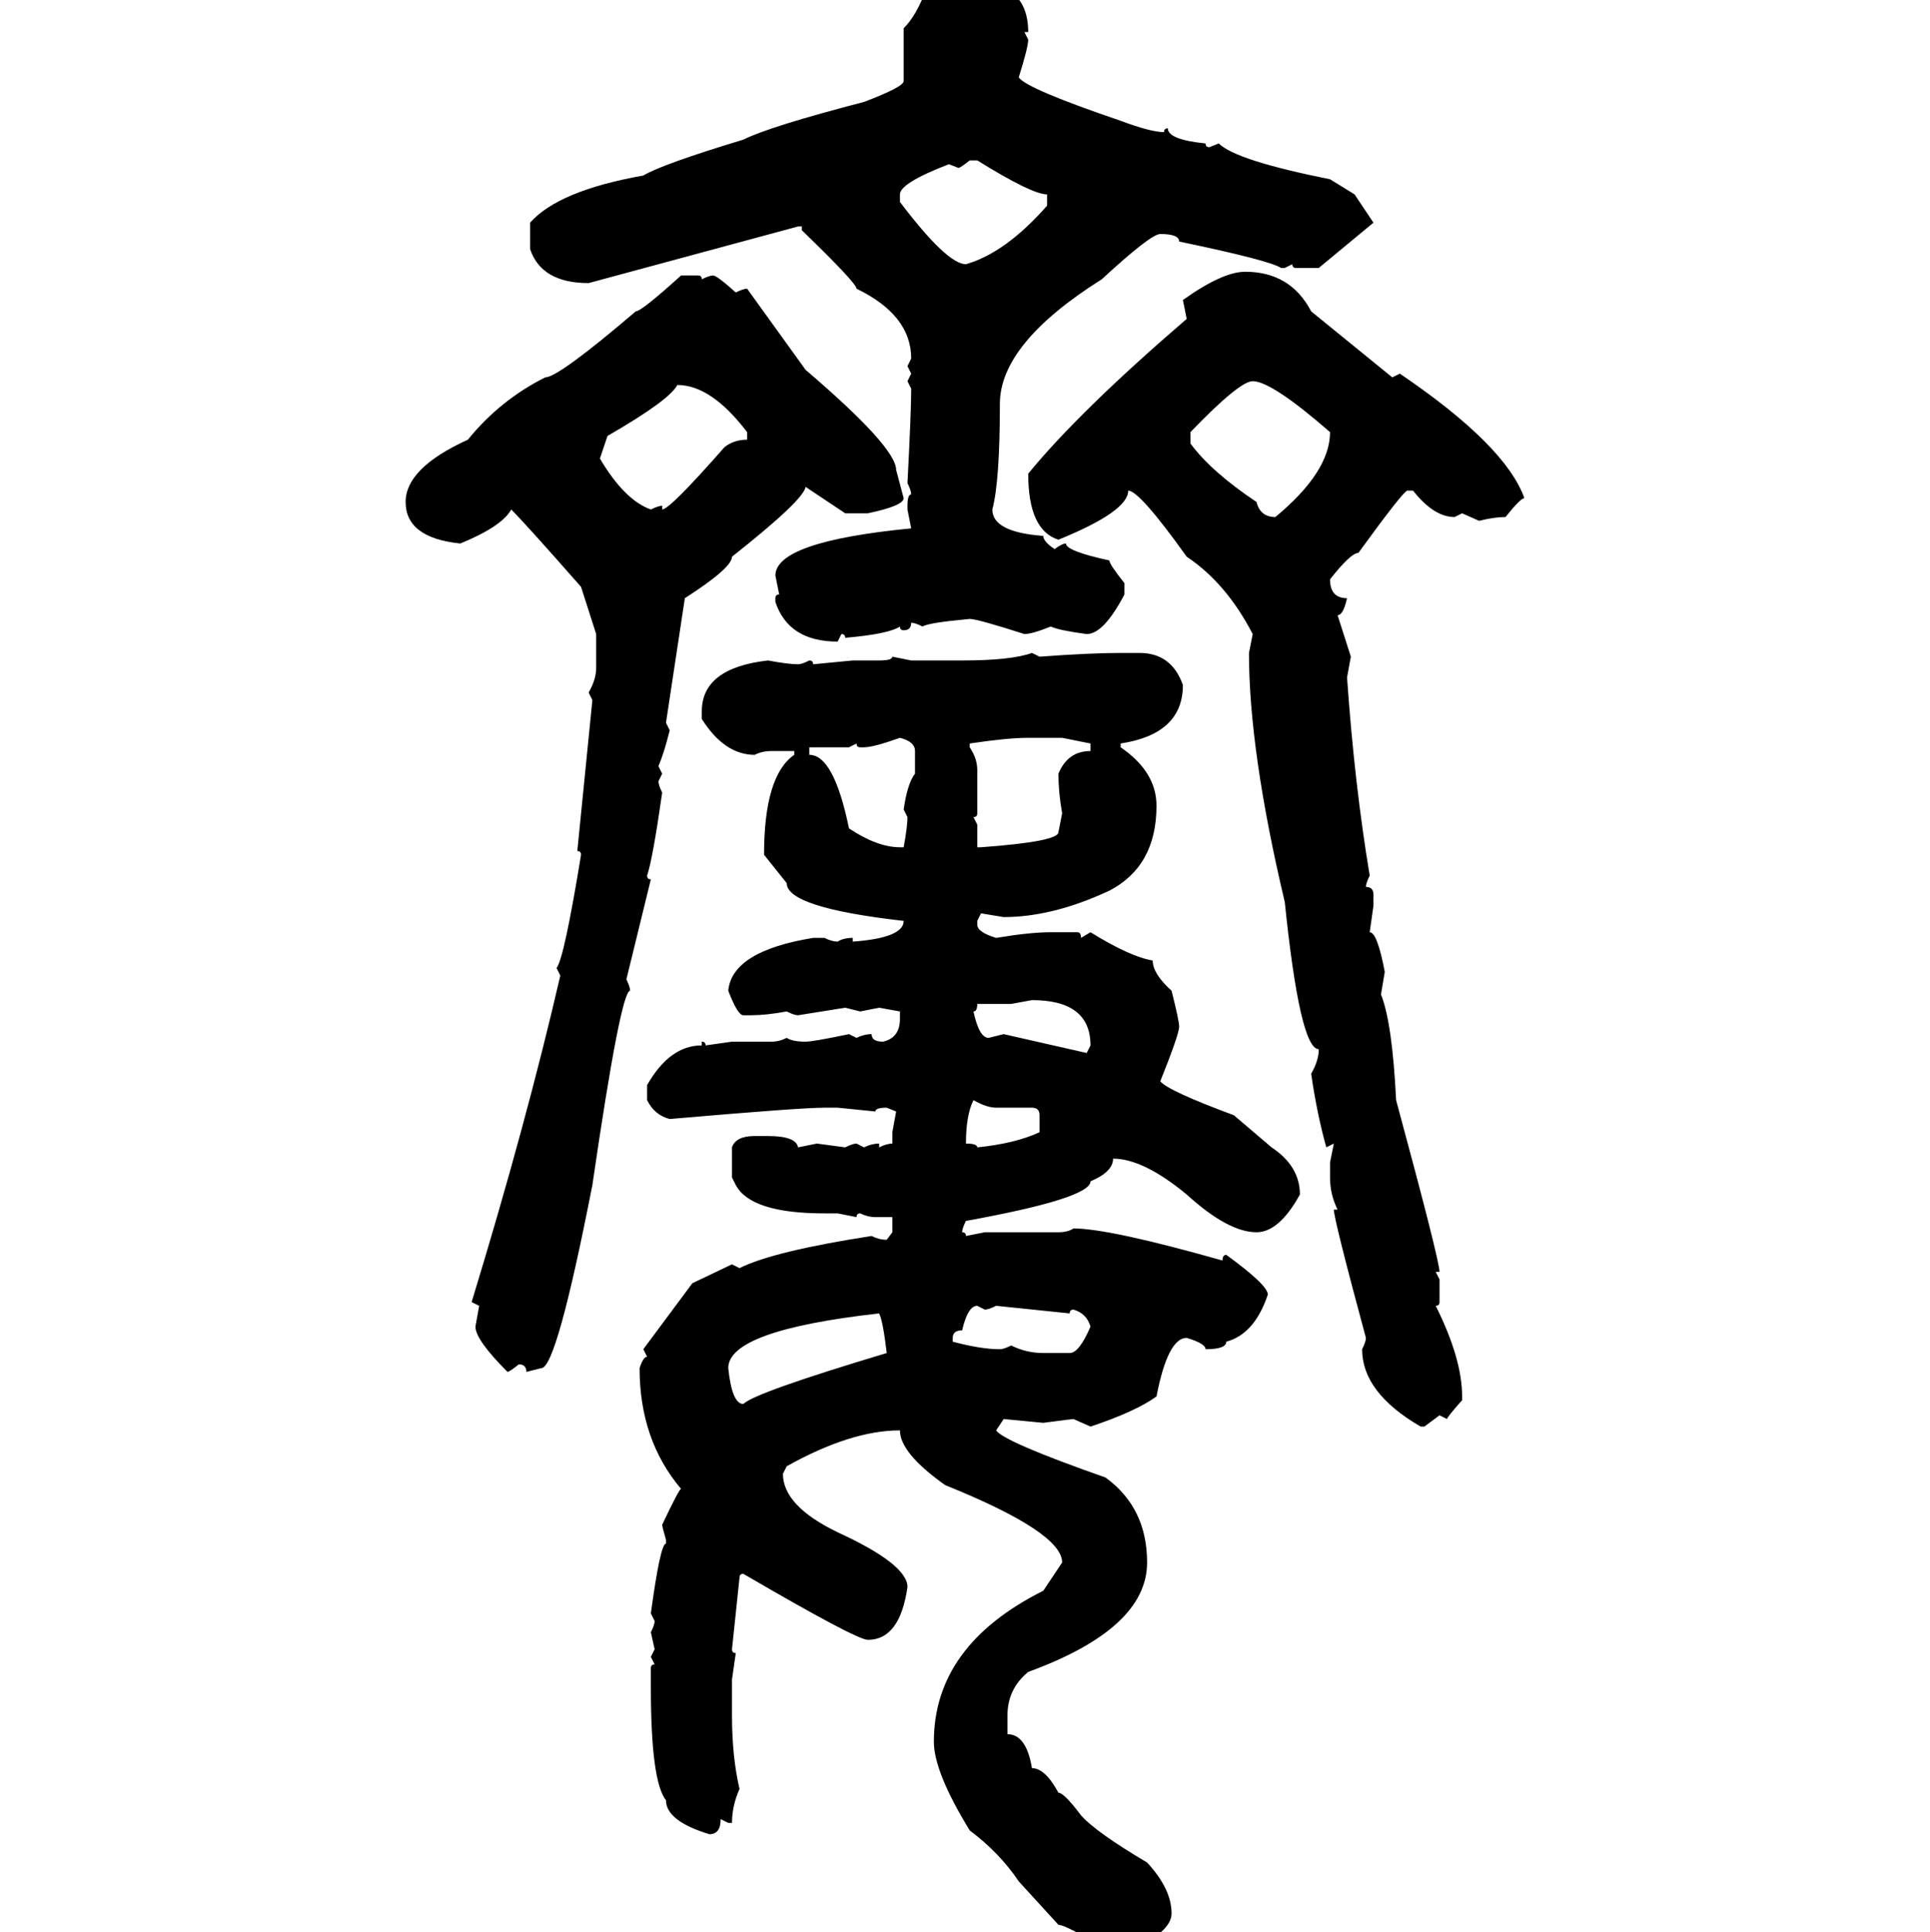 <svg xmlns="http://www.w3.org/2000/svg" xmlns:xlink="http://www.w3.org/1999/xlink" width="299.707" height="300"><path d="M146.78-2.93L146.78-2.93L150.59-2.93Q159.67-2.93 159.67 4.98L159.67 4.98L159.08 4.98L159.67 6.15Q159.67 7.32 158.20 12.01L158.20 12.01Q159.38 13.77 174.02 18.75L174.02 18.75Q178.71 20.51 180.76 20.51L180.76 20.51Q180.76 19.92 181.35 19.92L181.35 19.92Q181.35 21.68 187.21 22.27L187.21 22.27Q187.21 22.85 187.79 22.85L187.79 22.85L189.26 22.27Q191.89 24.90 206.54 27.83L206.54 27.83L210.35 30.18L213.28 34.57L204.79 41.60L201.27 41.60Q200.68 41.60 200.68 41.02L200.68 41.02L199.51 41.60L198.93 41.60Q197.17 40.43 183.11 37.50L183.11 37.50Q183.11 36.33 180.18 36.33L180.18 36.33Q178.71 36.33 171.09 43.36L171.09 43.36Q155.27 53.32 155.27 62.70L155.27 62.70Q155.27 74.71 154.10 79.10L154.10 79.10Q154.10 82.62 162.01 83.20L162.01 83.20Q162.01 84.08 163.77 85.25L163.77 85.25Q164.94 84.38 165.53 84.38L165.53 84.38Q165.53 85.55 172.27 87.01L172.27 87.01Q172.27 87.60 174.61 90.53L174.61 90.53L174.61 92.29Q171.39 98.44 168.75 98.44L168.75 98.44Q164.36 97.85 163.18 97.27L163.18 97.27Q160.25 98.44 159.08 98.44L159.08 98.44Q151.76 96.09 150.59 96.09L150.59 96.09Q144.14 96.68 143.26 97.27L143.26 97.27Q142.09 96.68 141.50 96.68L141.50 96.68Q141.50 97.85 140.33 97.85L140.33 97.85Q139.75 97.85 139.75 97.27L139.75 97.27Q137.99 98.44 131.25 99.02L131.25 99.02Q131.25 98.44 130.66 98.44L130.66 98.44L130.08 99.61Q122.46 99.61 120.41 93.46L120.41 93.46L120.41 92.87Q120.41 92.29 121.00 92.29L121.00 92.29L120.41 89.36Q120.41 84.08 141.50 82.03L141.50 82.03L140.92 79.10L140.92 78.52Q140.92 76.76 141.50 76.76L141.50 76.76Q141.50 76.17 140.92 75L140.92 75Q141.50 63.87 141.50 60.35L141.50 60.35L140.92 59.18L141.50 58.01L140.92 56.84L141.50 55.66Q141.50 48.93 133.01 44.82L133.01 44.82Q133.01 43.95 124.51 35.74L124.51 35.74L124.51 35.16L123.93 35.16L91.41 43.95Q84.08 43.95 82.32 38.67L82.32 38.67L82.32 34.57Q86.72 29.59 99.90 27.25L99.90 27.25Q102.83 25.49 115.43 21.68L115.43 21.68Q119.53 19.63 134.18 15.82L134.18 15.82Q140.33 13.48 140.33 12.60L140.33 12.60L140.33 4.39Q142.38 2.34 143.85-1.76L143.85-1.76Q145.31-1.76 146.78-2.93ZM148.83 26.07L148.83 26.07L147.36 25.49Q139.75 28.42 139.75 30.18L139.75 30.18L139.75 31.35Q147.07 41.02 150 41.02L150 41.02Q156.15 39.26 162.60 31.93L162.60 31.93L162.60 30.18Q160.25 30.18 151.76 24.90L151.76 24.90L150.59 24.90Q149.12 26.07 148.83 26.07ZM193.36 42.19L193.36 42.19Q200.39 42.19 203.61 48.34L203.61 48.34L216.21 58.59L217.38 58.01Q233.79 69.14 236.72 77.34L236.72 77.34Q236.13 77.34 233.79 80.27L233.79 80.27Q232.03 80.27 229.69 80.86L229.69 80.86L227.05 79.69L225.88 80.27Q222.66 80.27 219.43 76.17L219.43 76.17L218.55 76.17Q217.97 76.17 210.94 85.84L210.94 85.84Q209.77 85.84 206.54 89.94L206.54 89.94Q206.54 92.87 209.18 92.87L209.18 92.87Q208.59 95.51 207.71 95.51L207.71 95.51L209.77 101.95L209.18 105.18Q210.35 121.88 212.70 135.94L212.70 135.94Q212.11 137.11 212.11 137.70L212.11 137.70Q213.28 137.70 213.28 138.87L213.28 138.87L213.28 140.63L212.70 144.73Q213.87 144.73 215.04 150.88L215.04 150.88L214.45 154.39Q216.21 158.79 216.80 170.80L216.80 170.80Q223.54 195.70 223.54 197.46L223.54 197.46L222.95 197.46L223.54 198.63L223.54 202.15Q223.54 202.73 222.95 202.73L222.95 202.73Q227.05 210.94 227.05 216.80L227.05 216.80L227.05 217.38Q224.71 220.02 224.71 220.31L224.71 220.31L223.54 219.73L221.19 221.48L220.61 221.48Q211.52 216.21 211.52 209.47L211.52 209.47Q212.11 208.30 212.11 207.71L212.11 207.71Q207.13 189.26 207.13 187.79L207.13 187.79L207.71 187.79Q206.54 185.45 206.54 182.81L206.54 182.81L206.54 180.47L207.13 177.54L205.96 178.13Q204.49 172.85 203.61 166.70L203.61 166.70Q204.79 164.65 204.79 162.89L204.79 162.89Q201.86 162.89 199.51 140.04L199.51 140.04Q193.95 116.60 193.95 101.37L193.95 101.37L194.53 98.44Q190.43 90.53 184.28 86.43L184.28 86.43Q176.95 76.17 175.20 76.17L175.20 76.17Q175.20 79.39 164.36 83.79L164.36 83.79Q159.67 82.32 159.67 73.54L159.67 73.54Q167.58 63.87 184.28 49.51L184.28 49.51L183.69 46.58Q189.84 42.19 193.36 42.19ZM105.76 42.77L105.76 42.77L108.40 42.77Q108.98 42.77 108.98 43.36L108.98 43.36Q110.16 42.77 110.74 42.77L110.74 42.77Q111.33 42.77 114.26 45.41L114.26 45.41Q115.43 44.82 116.02 44.82L116.02 44.82L125.10 57.42Q139.16 69.43 139.16 72.95L139.16 72.95L140.33 77.34Q140.33 78.52 134.77 79.69L134.77 79.69L131.25 79.69L125.10 75.59Q124.80 77.64 113.67 86.43L113.67 86.43Q113.67 88.18 106.35 92.87L106.35 92.87L103.42 112.21L104.00 113.38Q103.13 116.89 102.25 118.95L102.25 118.95L102.83 120.12L102.25 121.29Q102.25 121.88 102.83 123.05L102.83 123.05Q101.37 133.30 100.49 135.94L100.49 135.94Q100.49 136.52 101.07 136.52L101.07 136.52L97.27 152.05Q97.85 153.22 97.85 153.81L97.85 153.81Q96.39 153.81 91.99 183.98L91.99 183.98Q86.43 212.40 84.08 212.40L84.08 212.40L81.74 212.99Q81.74 211.82 80.57 211.82L80.57 211.82Q79.10 212.99 78.81 212.99L78.81 212.99Q73.83 208.01 73.83 205.96L73.83 205.96L74.41 202.73L73.24 202.15Q81.74 174.32 87.01 151.46L87.01 151.46L86.43 150.29Q87.60 148.83 90.23 132.71L90.23 132.71Q90.23 132.13 89.65 132.13L89.65 132.13L91.99 108.69L91.41 107.52Q92.58 105.47 92.58 103.71L92.58 103.71L92.58 98.44L90.23 91.11Q81.74 81.45 79.39 79.10L79.39 79.10Q77.93 81.74 71.48 84.38L71.48 84.38Q62.99 83.50 62.99 77.93L62.99 77.93Q62.99 72.66 72.66 68.26L72.66 68.26Q77.64 62.11 84.67 58.59L84.67 58.59Q86.72 58.59 98.73 48.34L98.73 48.34Q99.61 48.34 105.76 42.77ZM184.86 67.09L184.86 68.85Q188.09 73.24 195.12 77.93L195.12 77.93Q195.70 80.27 198.05 80.27L198.05 80.27Q206.54 73.24 206.54 67.09L206.54 67.09Q197.46 59.18 194.53 59.18L194.53 59.18Q192.48 59.18 184.86 67.09L184.86 67.09ZM105.18 59.77L105.18 59.77Q104.00 62.11 94.34 67.68L94.34 67.68L93.16 71.19Q96.97 77.64 101.07 79.10L101.07 79.10Q102.25 78.52 102.83 78.52L102.83 78.52L102.83 79.10Q104.00 79.10 112.50 69.43L112.50 69.43Q113.96 68.26 116.02 68.26L116.02 68.26L116.02 67.09Q110.45 59.77 105.18 59.77ZM160.25 101.37L160.25 101.37L161.43 101.95Q169.34 101.37 174.02 101.37L174.02 101.37L176.95 101.37Q181.93 101.37 183.69 106.35L183.69 106.35Q183.69 113.96 174.02 115.43L174.02 115.43L174.02 116.02Q179.59 119.82 179.59 125.10L179.59 125.10Q179.59 134.47 172.27 138.28L172.27 138.28Q163.48 142.38 155.86 142.38L155.86 142.38L152.34 141.80L151.76 142.97L151.76 143.55Q151.76 144.73 154.69 145.61L154.69 145.61Q159.96 144.73 163.18 144.73L163.18 144.73L167.29 144.73Q167.87 144.73 167.87 145.61L167.87 145.61L169.34 144.73Q175.49 148.54 179.00 149.12L179.00 149.12Q179.00 151.17 181.93 153.81L181.93 153.81Q183.11 158.50 183.11 159.38L183.11 159.38Q183.11 160.55 180.18 167.87L180.18 167.87Q181.35 169.34 191.60 173.14L191.60 173.14L197.46 178.13Q201.86 181.05 201.86 185.45L201.86 185.45Q198.63 191.31 195.12 191.31L195.12 191.31Q190.72 191.31 184.28 185.45L184.28 185.45Q177.54 179.88 172.85 179.88L172.85 179.88Q172.85 181.93 169.34 183.40L169.34 183.40Q169.34 186.04 150 189.55L150 189.55Q149.41 190.72 149.41 191.31L149.41 191.31Q150 191.31 150 191.89L150 191.89L152.93 191.31L164.36 191.31Q165.82 191.31 166.70 190.72L166.70 190.72Q172.27 190.72 189.84 195.70L189.84 195.70Q189.84 194.82 190.43 194.82L190.43 194.82Q196.88 199.51 196.88 200.98L196.88 200.98Q194.82 207.13 190.43 208.30L190.43 208.30Q190.43 209.47 187.21 209.47L187.21 209.47Q187.21 208.59 184.28 207.71L184.28 207.71Q181.35 207.71 179.59 216.80L179.59 216.80Q176.37 219.14 169.34 221.48L169.34 221.48L166.70 220.31Q166.41 220.31 162.01 220.90L162.01 220.90L155.86 220.31L154.69 222.07Q155.86 223.83 171.68 229.39L171.68 229.39Q178.13 234.08 178.13 242.58L178.13 242.58Q178.13 252.83 159.67 259.57L159.67 259.57Q156.45 262.21 156.45 266.31L156.45 266.31L156.45 269.24Q159.38 269.24 160.25 274.51L160.25 274.51Q162.30 274.51 164.36 278.32L164.36 278.32Q165.23 278.32 167.87 281.84L167.87 281.84Q170.21 284.47 178.13 289.16L178.13 289.16Q181.93 293.26 181.93 297.07L181.93 297.07Q181.93 300 175.20 302.93L175.20 302.93L174.02 302.34Q172.85 302.93 172.27 302.93L172.27 302.93Q165.53 298.83 164.36 298.83L164.36 298.83L158.20 292.09Q155.27 287.70 150.59 284.18L150.59 284.18Q145.02 275.10 145.02 270.41L145.02 270.41Q145.02 255.47 162.01 246.97L162.01 246.97L164.94 242.58Q164.94 237.89 146.78 230.57L146.78 230.57Q139.75 225.59 139.75 222.07L139.75 222.07Q132.13 222.07 122.17 227.64L122.17 227.64L121.58 228.81Q121.58 233.79 130.08 237.89L130.08 237.89Q140.92 242.87 140.92 246.39L140.92 246.39Q139.75 254.59 134.77 254.59L134.77 254.59Q133.01 254.59 115.43 244.34L115.43 244.34Q114.84 244.34 114.84 244.92L114.84 244.92L113.67 256.05Q113.67 256.64 114.26 256.64L114.26 256.64L113.67 260.74L113.67 266.31Q113.67 272.75 114.84 277.73L114.84 277.73Q113.67 280.37 113.67 283.01L113.67 283.01L113.09 283.01L111.91 282.42Q111.91 284.77 110.16 284.77L110.16 284.77Q103.42 282.71 103.42 279.49L103.42 279.49Q101.07 276.56 101.07 261.91L101.07 261.91L101.07 258.98Q101.07 258.40 101.66 258.40L101.66 258.40L101.07 257.23L101.66 256.05L101.07 253.42Q101.66 252.25 101.66 251.66L101.66 251.66L101.07 250.49Q102.54 239.65 103.42 239.65L103.42 239.65L103.42 239.06Q102.83 237.01 102.83 236.72L102.83 236.72Q105.47 231.15 105.76 231.15L105.76 231.15Q99.32 223.54 99.32 212.40L99.32 212.40Q99.90 210.64 100.49 210.64L100.49 210.64L99.90 209.47L107.52 199.22L113.67 196.29L114.84 196.88Q120.12 194.24 135.35 191.89L135.35 191.89Q136.52 192.48 137.70 192.48L137.70 192.48L138.57 191.31L138.57 188.96L135.94 188.96Q134.77 188.96 133.59 188.38L133.59 188.38Q133.01 188.38 133.01 188.96L133.01 188.96L130.08 188.38L128.03 188.38Q116.60 188.38 114.26 183.98L114.26 183.98L113.67 182.81L113.67 178.13Q114.26 176.37 117.19 176.37L117.19 176.37L119.24 176.37Q123.63 176.37 123.93 178.13L123.93 178.13L126.86 177.54L131.25 178.13Q132.42 177.54 133.01 177.54L133.01 177.54L134.18 178.13Q135.35 177.54 136.52 177.54L136.52 177.54L136.52 178.13Q137.70 177.54 138.57 177.54L138.57 177.54L138.57 175.78L139.16 172.56L137.70 171.97Q135.94 171.97 135.94 172.56L135.94 172.56L130.08 171.97L128.03 171.97Q124.22 171.97 104.00 173.73L104.00 173.73Q101.66 173.14 100.49 170.80L100.49 170.80L100.49 168.46Q104.00 162.30 108.98 162.30L108.98 162.30L108.98 161.72Q109.57 161.72 109.57 162.30L109.57 162.30L113.67 161.72L119.82 161.72Q121.00 161.72 122.17 161.13L122.17 161.13Q123.05 161.72 125.10 161.72L125.10 161.72Q126.27 161.72 131.84 160.55L131.84 160.55L133.01 161.13Q134.18 160.55 135.35 160.55L135.35 160.55Q135.35 161.72 137.11 161.72L137.11 161.72Q139.75 161.13 139.75 158.20L139.75 158.20L139.75 157.03L136.52 156.45L133.59 157.03L131.25 156.45L123.93 157.62Q123.34 157.62 122.17 157.03L122.17 157.03Q118.95 157.62 116.60 157.62L116.60 157.62L115.43 157.62Q114.55 157.62 113.09 153.81L113.09 153.81Q113.67 147.66 126.27 145.61L126.27 145.61L128.03 145.61Q129.20 146.19 130.08 146.19L130.08 146.19Q130.96 145.61 132.42 145.61L132.42 145.61L132.42 146.19Q140.33 145.61 140.33 142.97L140.33 142.97Q122.17 140.92 122.17 137.11L122.17 137.11L118.65 132.71Q118.65 120.41 123.34 117.19L123.34 117.19L123.34 116.60L119.82 116.60Q118.36 116.60 117.19 117.19L117.19 117.19Q112.50 117.19 108.98 111.62L108.98 111.62L108.98 110.45Q108.98 103.71 119.24 102.54L119.24 102.54Q122.46 103.13 123.93 103.13L123.93 103.13Q124.51 103.13 125.68 102.54L125.68 102.54Q126.27 102.54 126.27 103.13L126.27 103.13L132.42 102.54L136.52 102.54Q138.57 102.54 138.57 101.95L138.57 101.95L141.50 102.54L149.41 102.54Q157.03 102.54 160.25 101.37ZM134.18 116.02L134.18 116.02L133.59 116.02Q133.01 116.02 133.01 115.43L133.01 115.43L131.84 116.02L125.68 116.02L125.68 117.19Q129.49 117.19 131.84 128.61L131.84 128.61Q136.23 131.54 139.75 131.54L139.75 131.54L140.33 131.54Q140.92 128.32 140.92 126.86L140.92 126.86L140.33 125.68Q140.92 121.58 142.09 120.12L142.09 120.12L142.09 116.60Q142.09 115.14 139.75 114.55L139.75 114.55Q135.64 116.02 134.18 116.02ZM150.59 115.43L150.59 115.43L150.59 116.02Q151.76 117.77 151.76 119.53L151.76 119.53L151.76 126.27Q151.76 126.86 151.17 126.86L151.17 126.86L151.76 128.03L151.76 131.54L152.34 131.54Q164.36 130.66 164.36 129.20L164.36 129.20L164.94 126.27Q164.36 123.05 164.36 120.12L164.36 120.12Q165.82 116.60 169.34 116.60L169.34 116.60L169.34 115.43L164.94 114.55L159.67 114.55Q156.45 114.55 150.59 115.43ZM160.25 155.27L157.03 155.86L151.76 155.86Q151.76 157.03 151.17 157.03L151.17 157.03Q152.05 161.13 153.52 161.13L153.52 161.13L155.86 160.55L168.75 163.48L169.34 162.30Q169.34 155.27 160.25 155.27L160.25 155.27ZM151.17 170.80L151.17 170.80Q150 173.14 150 177.54L150 177.54Q151.76 177.54 151.76 178.13L151.76 178.13Q157.62 177.54 161.43 175.78L161.43 175.78L161.43 173.14Q161.43 171.97 160.25 171.97L160.25 171.97L154.69 171.97Q153.22 171.97 151.17 170.80ZM147.95 207.71L147.95 207.71L147.95 208.30Q152.34 209.47 155.27 209.47L155.27 209.47Q155.86 209.47 157.03 208.89L157.03 208.89Q159.38 210.06 162.01 210.06L162.01 210.06L166.11 210.06Q167.58 210.06 169.34 205.96L169.34 205.96Q168.75 203.91 166.70 203.32L166.70 203.32Q166.11 203.32 166.11 203.91L166.11 203.91L154.69 202.73Q153.52 203.32 152.93 203.32L152.93 203.32L151.76 202.73Q150.29 202.73 149.41 206.54L149.41 206.54Q147.95 206.54 147.95 207.71ZM113.09 212.40L113.09 212.40Q113.67 217.97 115.43 217.97L115.43 217.97Q117.19 216.21 137.70 210.06L137.70 210.06Q137.11 205.08 136.52 203.91L136.52 203.91Q113.09 206.54 113.09 212.40Z"/></svg>